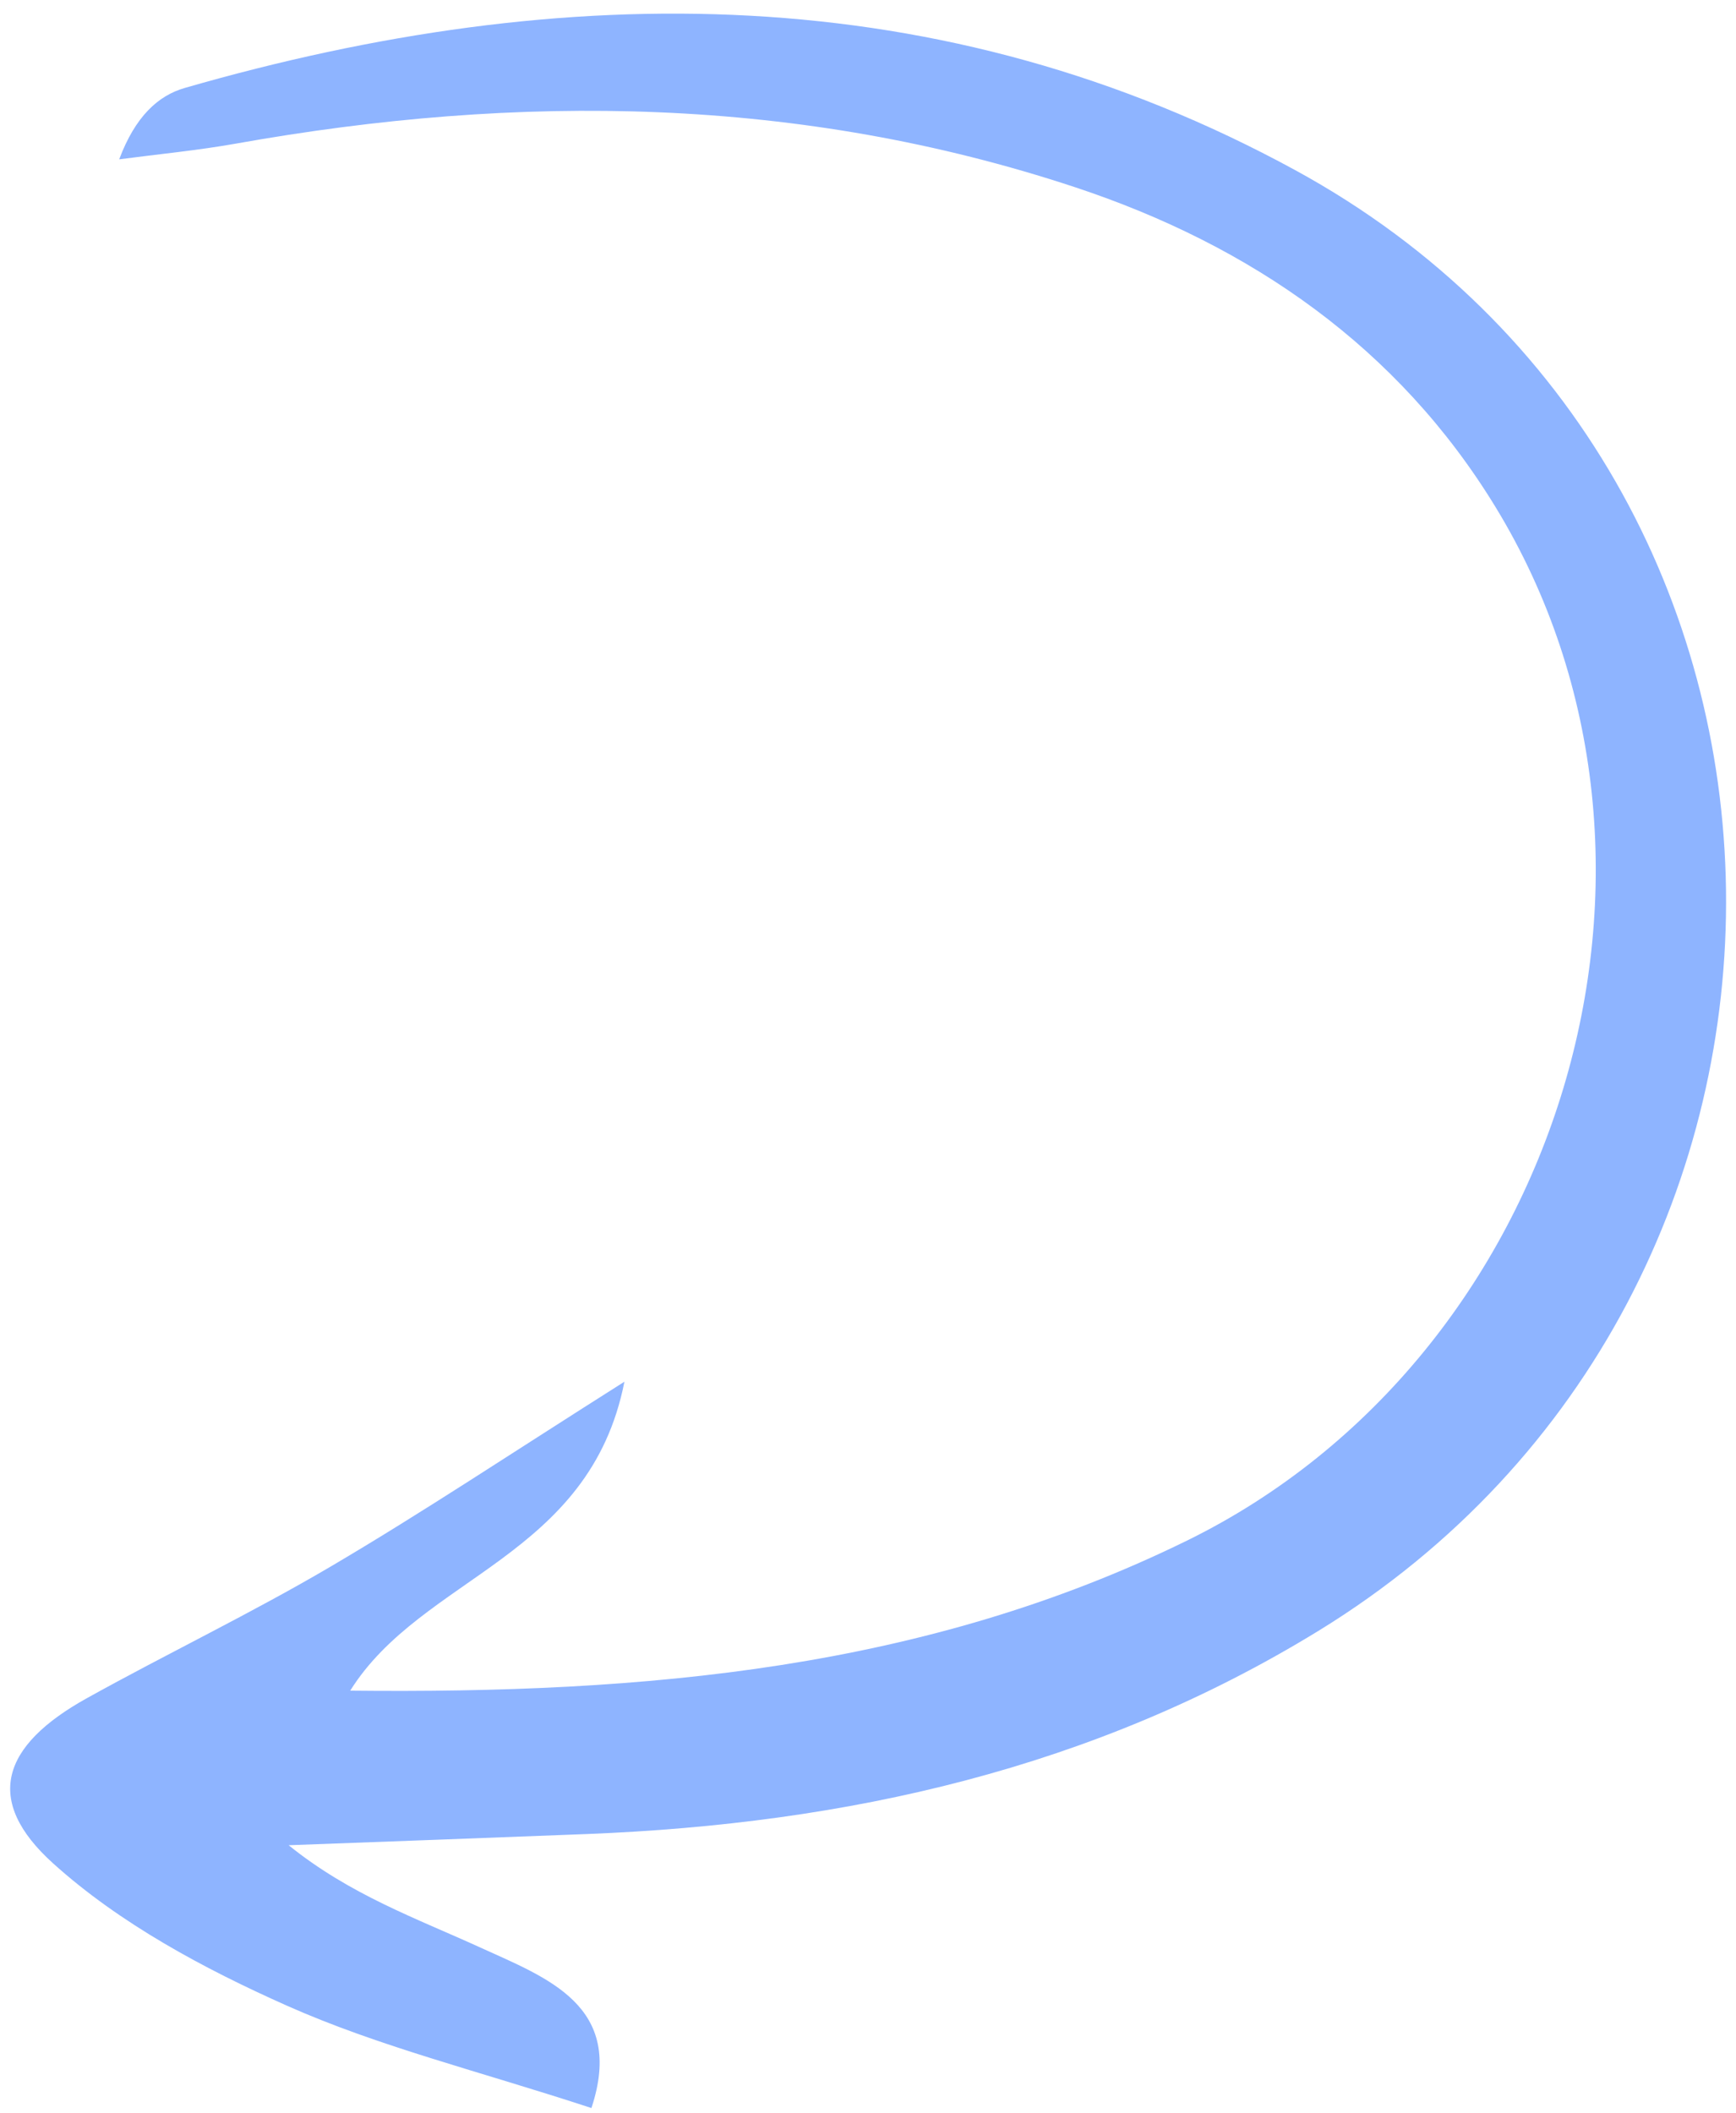 <svg xmlns="http://www.w3.org/2000/svg" width="106" height="129" viewBox="0 0 106 129" fill="none"><path d="M36.112 128.678C38.187 122.431 33.421 120.748 29.311 118.872C25.425 117.099 21.384 115.669 17.625 112.636C23.697 112.409 29.767 112.191 35.839 111.952C51.694 111.328 66.751 107.979 80.488 99.56C114.173 78.913 113.674 29.245 79.084 10.385C57.523 -1.372 34.487 -1.323 11.277 5.37C9.654 5.84 8.261 7.106 7.278 9.726C9.659 9.411 12.053 9.185 14.414 8.765C31.701 5.68 48.829 5.864 65.64 11.428C76.392 14.985 85.375 21.215 91.318 30.953C104.585 52.687 95.366 82.813 72.475 94.042C56.464 101.896 39.422 103.39 21.384 103.201C25.777 96.183 36.007 95.098 38.127 84.342C31.236 88.7 25.819 92.312 20.217 95.61C15.352 98.473 10.243 100.918 5.305 103.66C0.074 106.563 -1.009 109.909 3.245 113.745C7.314 117.416 12.44 120.169 17.503 122.423C23.145 124.934 29.241 126.423 36.112 128.678Z" fill="#8EB4FF"></path></svg>